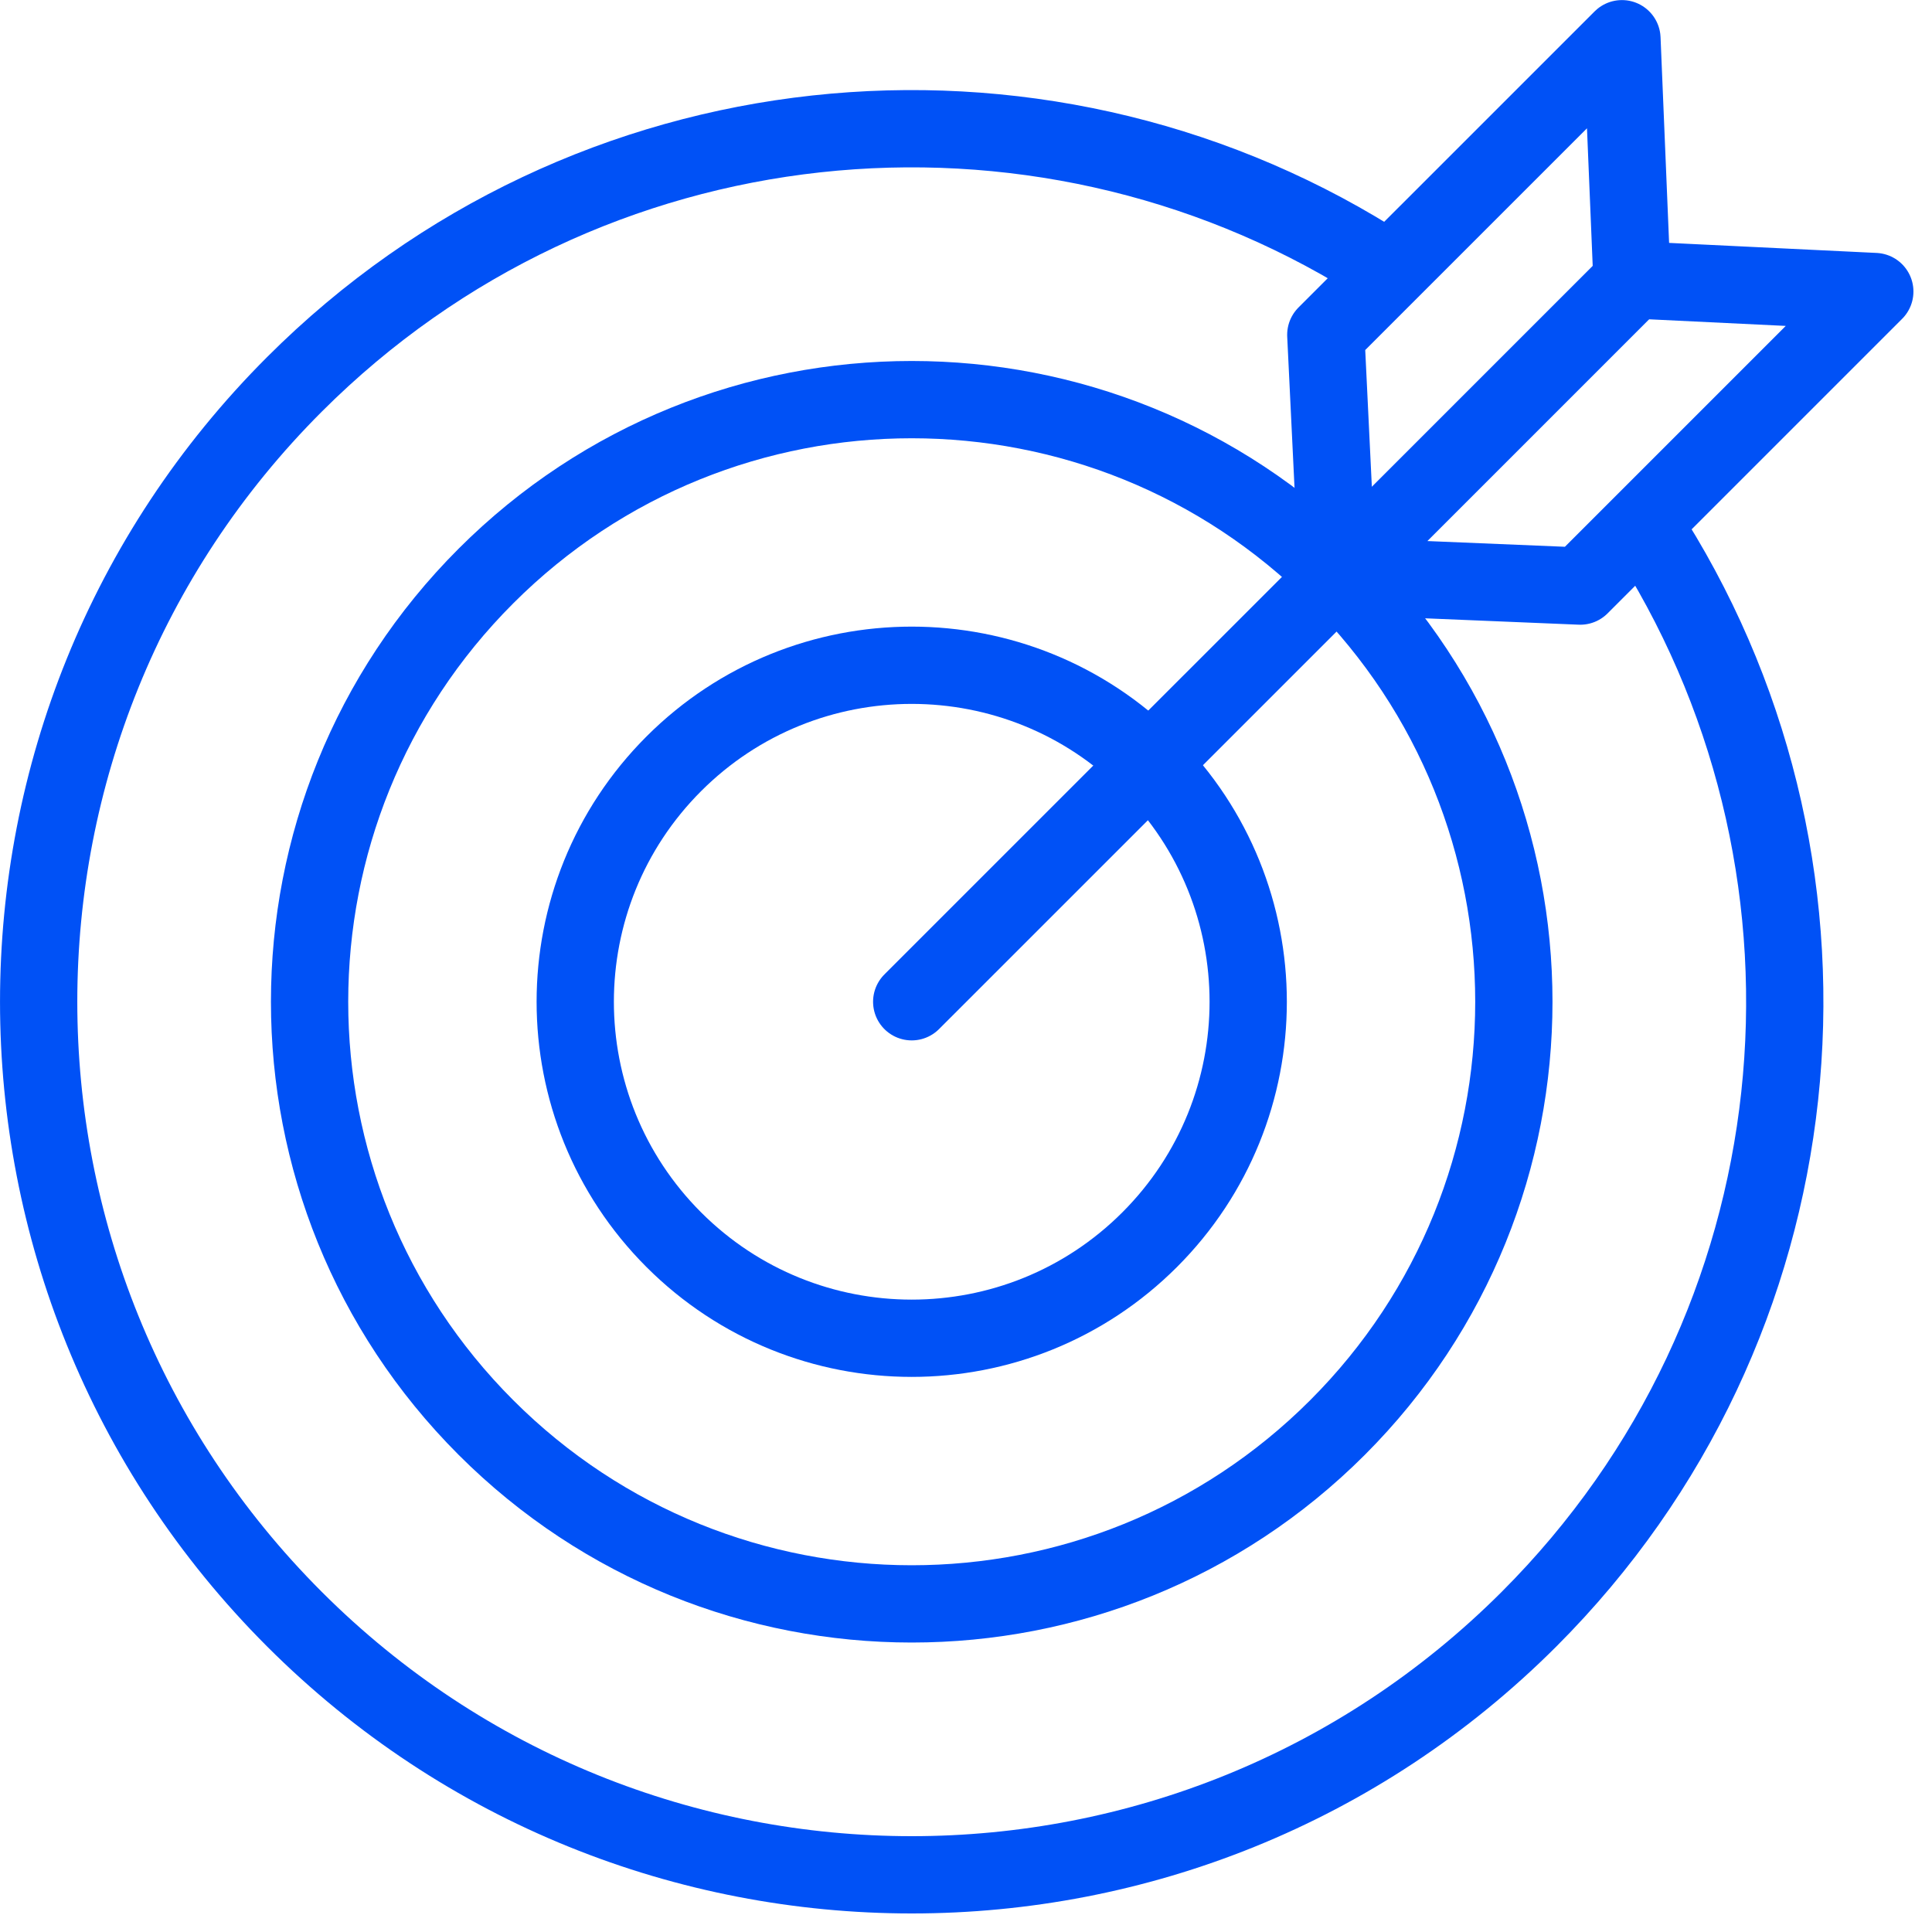 <svg xmlns="http://www.w3.org/2000/svg" width="49.521" height="49.52" viewBox="0.0 0.0 50.0 50.0" version="1.1">
    <title>Group 13</title>
    <g id="Home" stroke="none" stroke-width="1" fill="none" fill-rule="evenodd" stroke-linecap="round" stroke-linejoin="round">
        <g id="Home-Copy-4" transform="translate(-773, -2772.998)" stroke="#0051F6" stroke-width="2">
            <g id="Group-13" transform="translate(774, 2774)">
                <path d="M28.753,18.766 C32.154,22.167 32.154,27.681 28.753,31.082 C25.352,34.483 19.838,34.483 16.437,31.082 C13.037,27.681 13.037,22.167 16.437,18.766 C19.838,15.365 25.352,15.365 28.753,18.766 Z" id="Stroke-1" />
                <path d="M33.615,13.905 C39.7,19.991 39.7,29.857 33.615,35.943 C27.529,42.029 17.662,42.029 11.576,35.943 C5.49,29.857 5.49,19.991 11.576,13.905 C17.662,7.819 27.529,7.819 33.615,13.905 Z" id="Stroke-3" />
                <path d="M41.783,12.984 C47.22,21.704 46.15,33.324 38.573,40.901 C29.748,49.725 15.442,49.725 6.618,40.901 C-2.206,32.077 -2.206,17.77 6.618,8.947 C14.185,1.38 25.782,0.303 34.498,5.712" id="Stroke-5" />
                <line x1="22.595" y1="24.924" x2="41.234" y2="6.286" id="Stroke-7" />
                <polygon id="Stroke-9" points="41.278 6.241 40.042 7.477 33.615 13.905 39.897 14.166 47.52 6.543" />
                <polygon id="Stroke-11" points="33.312 7.663 34.548 6.427 40.976 0 41.237 6.283 33.614 13.905" />
            </g>
        </g>
    </g>
</svg>